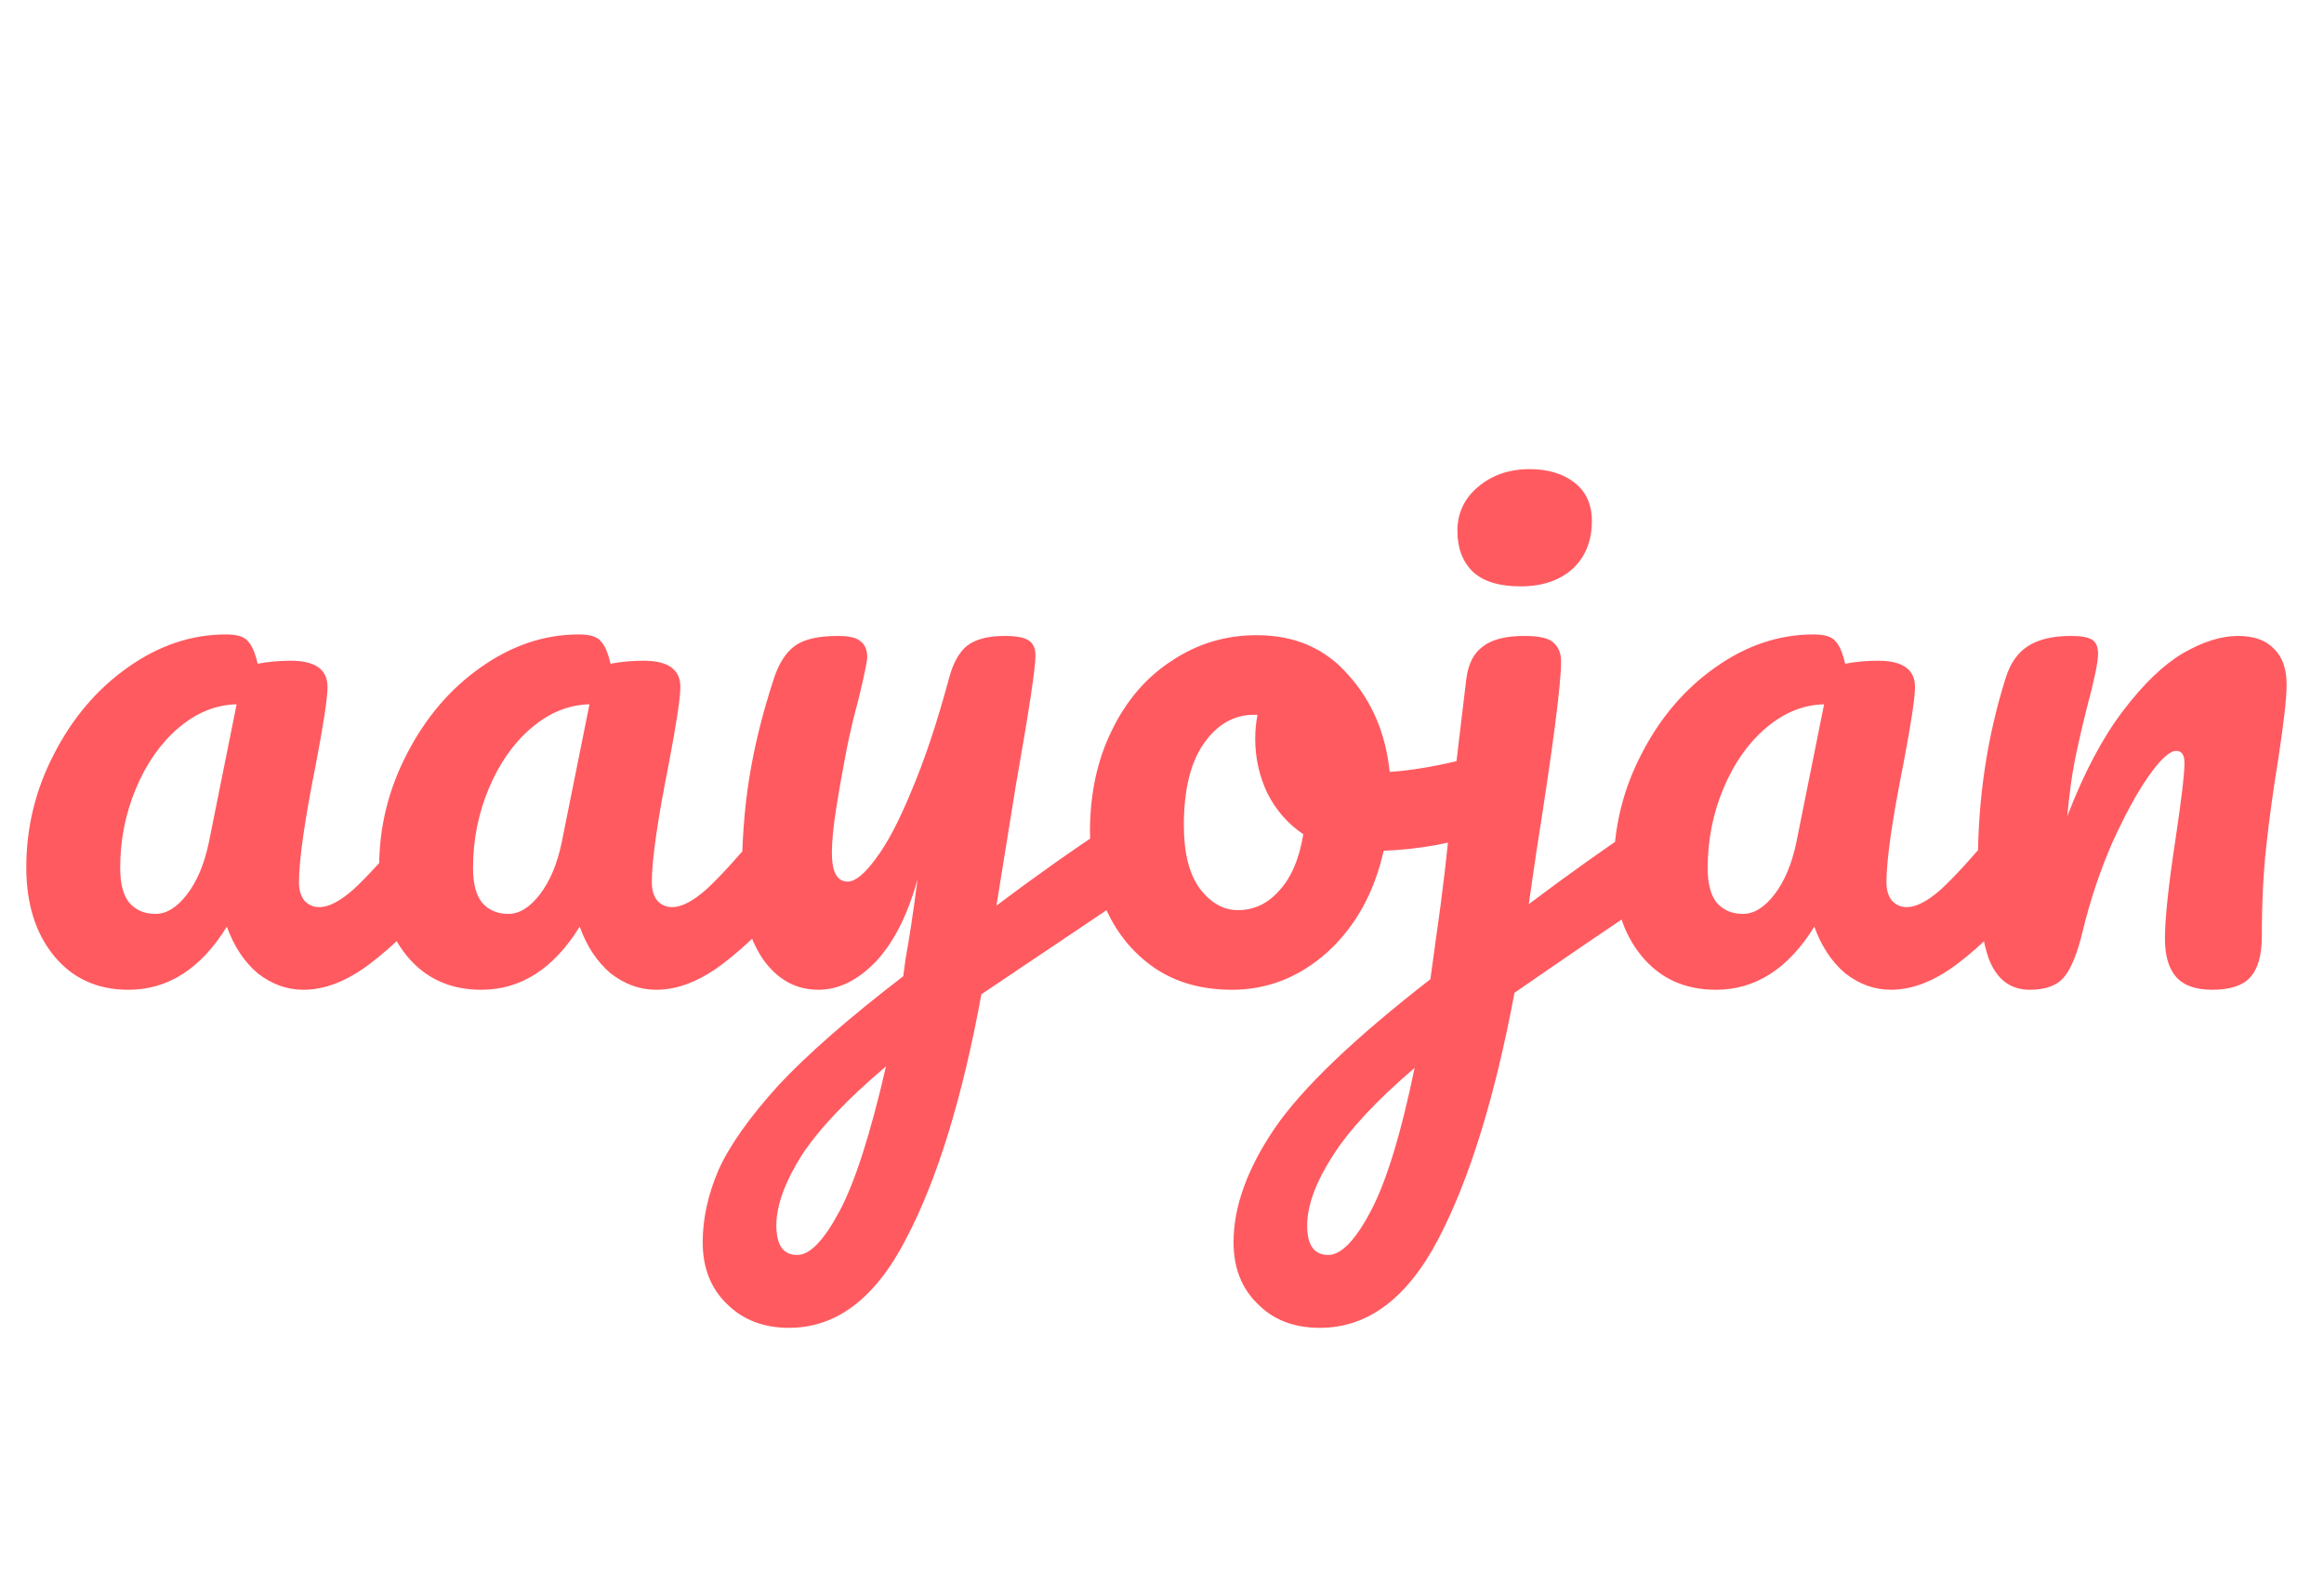 <svg width="99" height="67" viewBox="0 0 99 67" fill="none" xmlns="http://www.w3.org/2000/svg">
<path d="M5.472 42.16C4.149 42.16 3.093 41.68 2.304 40.72C1.515 39.76 1.12 38.501 1.12 36.944C1.12 35.237 1.515 33.627 2.304 32.112C3.093 30.576 4.139 29.349 5.44 28.432C6.763 27.493 8.16 27.024 9.632 27.024C10.101 27.024 10.411 27.12 10.56 27.312C10.731 27.483 10.869 27.803 10.976 28.272C11.424 28.187 11.893 28.144 12.384 28.144C13.429 28.144 13.952 28.517 13.952 29.264C13.952 29.712 13.792 30.779 13.472 32.464C12.981 34.917 12.736 36.624 12.736 37.584C12.736 37.904 12.811 38.16 12.96 38.352C13.131 38.544 13.344 38.64 13.6 38.64C14.005 38.64 14.496 38.384 15.072 37.872C15.648 37.339 16.427 36.485 17.408 35.312C17.664 35.013 17.952 34.864 18.272 34.864C18.549 34.864 18.763 34.992 18.912 35.248C19.083 35.504 19.168 35.856 19.168 36.304C19.168 37.157 18.965 37.819 18.56 38.288C17.685 39.376 16.757 40.293 15.776 41.04C14.795 41.787 13.845 42.16 12.928 42.16C12.224 42.16 11.573 41.925 10.976 41.456C10.4 40.965 9.963 40.304 9.664 39.472C8.555 41.264 7.157 42.16 5.472 42.16ZM6.624 38.928C7.093 38.928 7.541 38.651 7.968 38.096C8.395 37.541 8.704 36.805 8.896 35.888L10.08 30C9.184 30.021 8.352 30.363 7.584 31.024C6.837 31.664 6.24 32.517 5.792 33.584C5.344 34.651 5.12 35.781 5.12 36.976C5.12 37.637 5.248 38.128 5.504 38.448C5.781 38.768 6.155 38.928 6.624 38.928ZM20.503 42.16C19.181 42.16 18.125 41.68 17.335 40.72C16.546 39.76 16.151 38.501 16.151 36.944C16.151 35.237 16.546 33.627 17.335 32.112C18.125 30.576 19.17 29.349 20.471 28.432C21.794 27.493 23.191 27.024 24.663 27.024C25.133 27.024 25.442 27.12 25.591 27.312C25.762 27.483 25.901 27.803 26.007 28.272C26.455 28.187 26.925 28.144 27.415 28.144C28.461 28.144 28.983 28.517 28.983 29.264C28.983 29.712 28.823 30.779 28.503 32.464C28.013 34.917 27.767 36.624 27.767 37.584C27.767 37.904 27.842 38.16 27.991 38.352C28.162 38.544 28.375 38.64 28.631 38.64C29.037 38.64 29.527 38.384 30.103 37.872C30.679 37.339 31.458 36.485 32.439 35.312C32.695 35.013 32.983 34.864 33.303 34.864C33.581 34.864 33.794 34.992 33.943 35.248C34.114 35.504 34.199 35.856 34.199 36.304C34.199 37.157 33.997 37.819 33.591 38.288C32.717 39.376 31.789 40.293 30.807 41.04C29.826 41.787 28.877 42.16 27.959 42.16C27.255 42.16 26.605 41.925 26.007 41.456C25.431 40.965 24.994 40.304 24.695 39.472C23.586 41.264 22.189 42.16 20.503 42.16ZM21.655 38.928C22.125 38.928 22.573 38.651 22.999 38.096C23.426 37.541 23.735 36.805 23.927 35.888L25.111 30C24.215 30.021 23.383 30.363 22.615 31.024C21.869 31.664 21.271 32.517 20.823 33.584C20.375 34.651 20.151 35.781 20.151 36.976C20.151 37.637 20.279 38.128 20.535 38.448C20.813 38.768 21.186 38.928 21.655 38.928ZM47.983 34.928C48.26 34.928 48.473 35.067 48.623 35.344C48.793 35.6 48.879 35.931 48.879 36.336C48.879 36.827 48.804 37.211 48.654 37.488C48.505 37.765 48.27 38.011 47.95 38.224L41.806 42.352C40.996 46.768 39.929 50.235 38.606 52.752C37.305 55.291 35.641 56.56 33.614 56.56C32.526 56.56 31.641 56.219 30.959 55.536C30.276 54.875 29.934 54 29.934 52.912C29.934 51.909 30.159 50.885 30.607 49.84C31.076 48.795 31.929 47.589 33.166 46.224C34.425 44.88 36.196 43.333 38.478 41.584L38.575 40.848C38.724 40.059 38.895 38.928 39.087 37.456C38.66 38.992 38.062 40.165 37.294 40.976C36.526 41.765 35.716 42.16 34.862 42.16C33.903 42.16 33.113 41.723 32.495 40.848C31.897 39.952 31.599 38.843 31.599 37.52C31.599 35.92 31.705 34.459 31.919 33.136C32.132 31.792 32.484 30.373 32.974 28.88C33.188 28.24 33.486 27.781 33.87 27.504C34.255 27.227 34.862 27.088 35.694 27.088C36.164 27.088 36.484 27.163 36.654 27.312C36.846 27.461 36.943 27.685 36.943 27.984C36.943 28.155 36.825 28.731 36.59 29.712C36.377 30.501 36.206 31.216 36.078 31.856C35.908 32.731 35.758 33.573 35.63 34.384C35.502 35.173 35.438 35.824 35.438 36.336C35.438 37.147 35.663 37.552 36.111 37.552C36.431 37.552 36.825 37.232 37.294 36.592C37.785 35.952 38.297 34.981 38.831 33.68C39.385 32.379 39.919 30.779 40.431 28.88C40.601 28.24 40.857 27.781 41.199 27.504C41.561 27.227 42.094 27.088 42.798 27.088C43.289 27.088 43.63 27.152 43.822 27.28C44.014 27.408 44.111 27.621 44.111 27.92C44.111 28.453 43.833 30.288 43.279 33.424L42.447 38.576C44.089 37.339 45.689 36.208 47.246 35.184C47.524 35.013 47.769 34.928 47.983 34.928ZM33.967 53.456C34.5 53.456 35.097 52.837 35.758 51.6C36.42 50.363 37.081 48.304 37.742 45.424C36.1 46.811 34.905 48.069 34.158 49.2C33.433 50.352 33.071 51.355 33.071 52.208C33.071 52.571 33.135 52.869 33.263 53.104C33.412 53.339 33.647 53.456 33.967 53.456ZM63.231 32.176C63.508 32.176 63.722 32.315 63.871 32.592C64.02 32.869 64.095 33.221 64.095 33.648C64.095 34.672 63.786 35.28 63.167 35.472C61.887 35.92 60.479 36.176 58.943 36.24C58.538 38.032 57.738 39.472 56.543 40.56C55.348 41.627 53.994 42.16 52.479 42.16C51.199 42.16 50.1 41.851 49.183 41.232C48.287 40.613 47.604 39.792 47.135 38.768C46.666 37.744 46.431 36.635 46.431 35.44C46.431 33.819 46.74 32.379 47.359 31.12C47.978 29.84 48.831 28.848 49.919 28.144C51.007 27.419 52.212 27.056 53.535 27.056C55.156 27.056 56.458 27.621 57.439 28.752C58.442 29.861 59.028 31.237 59.199 32.88C60.202 32.816 61.396 32.603 62.783 32.24C62.954 32.197 63.103 32.176 63.231 32.176ZM52.735 38.768C53.418 38.768 54.004 38.491 54.495 37.936C55.007 37.381 55.348 36.581 55.519 35.536C54.858 35.088 54.346 34.501 53.983 33.776C53.642 33.051 53.471 32.283 53.471 31.472C53.471 31.131 53.503 30.789 53.567 30.448H53.407C52.554 30.448 51.839 30.864 51.263 31.696C50.708 32.507 50.431 33.659 50.431 35.152C50.431 36.325 50.655 37.221 51.103 37.84C51.572 38.459 52.116 38.768 52.735 38.768ZM64.772 24.976C63.877 24.976 63.205 24.773 62.757 24.368C62.309 23.941 62.084 23.355 62.084 22.608C62.084 21.861 62.373 21.243 62.949 20.752C63.546 20.24 64.282 19.984 65.156 19.984C65.946 19.984 66.586 20.176 67.076 20.56C67.567 20.944 67.812 21.488 67.812 22.192C67.812 23.045 67.535 23.728 66.981 24.24C66.426 24.731 65.69 24.976 64.772 24.976ZM70.532 34.928C70.81 34.928 71.023 35.067 71.172 35.344C71.343 35.6 71.428 35.931 71.428 36.336C71.428 36.827 71.354 37.211 71.204 37.488C71.055 37.765 70.82 38.011 70.501 38.224C69.007 39.205 67.013 40.56 64.516 42.288C63.684 46.725 62.607 50.213 61.285 52.752C59.962 55.291 58.276 56.56 56.228 56.56C55.119 56.56 54.234 56.219 53.572 55.536C52.89 54.875 52.548 54 52.548 52.912C52.548 51.397 53.135 49.776 54.309 48.048C55.482 46.341 57.69 44.229 60.932 41.712L61.157 40.08C61.455 38.032 61.69 36.016 61.861 34.032C61.989 32.88 62.191 31.163 62.468 28.88C62.554 28.261 62.788 27.813 63.172 27.536C63.556 27.237 64.143 27.088 64.933 27.088C65.573 27.088 65.989 27.184 66.18 27.376C66.394 27.568 66.501 27.835 66.501 28.176C66.501 29.157 66.148 31.867 65.445 36.304L65.124 38.512C66.831 37.232 68.388 36.123 69.796 35.184C70.074 35.013 70.319 34.928 70.532 34.928ZM56.581 53.456C57.135 53.456 57.743 52.827 58.404 51.568C59.066 50.309 59.684 48.283 60.261 45.488C58.639 46.875 57.477 48.123 56.773 49.232C56.047 50.363 55.684 51.355 55.684 52.208C55.684 53.04 55.983 53.456 56.581 53.456ZM73.097 42.16C71.774 42.16 70.718 41.68 69.929 40.72C69.14 39.76 68.745 38.501 68.745 36.944C68.745 35.237 69.14 33.627 69.929 32.112C70.718 30.576 71.764 29.349 73.065 28.432C74.388 27.493 75.785 27.024 77.257 27.024C77.726 27.024 78.036 27.12 78.185 27.312C78.356 27.483 78.494 27.803 78.601 28.272C79.049 28.187 79.518 28.144 80.009 28.144C81.054 28.144 81.577 28.517 81.577 29.264C81.577 29.712 81.417 30.779 81.097 32.464C80.606 34.917 80.361 36.624 80.361 37.584C80.361 37.904 80.436 38.16 80.585 38.352C80.756 38.544 80.969 38.64 81.225 38.64C81.63 38.64 82.121 38.384 82.697 37.872C83.273 37.339 84.052 36.485 85.033 35.312C85.289 35.013 85.577 34.864 85.897 34.864C86.174 34.864 86.388 34.992 86.537 35.248C86.708 35.504 86.793 35.856 86.793 36.304C86.793 37.157 86.59 37.819 86.185 38.288C85.31 39.376 84.382 40.293 83.401 41.04C82.42 41.787 81.47 42.16 80.553 42.16C79.849 42.16 79.198 41.925 78.601 41.456C78.025 40.965 77.588 40.304 77.289 39.472C76.18 41.264 74.782 42.16 73.097 42.16ZM74.249 38.928C74.718 38.928 75.166 38.651 75.593 38.096C76.02 37.541 76.329 36.805 76.521 35.888L77.705 30C76.809 30.021 75.977 30.363 75.209 31.024C74.462 31.664 73.865 32.517 73.417 33.584C72.969 34.651 72.745 35.781 72.745 36.976C72.745 37.637 72.873 38.128 73.129 38.448C73.406 38.768 73.78 38.928 74.249 38.928ZM86.464 42.16C85.654 42.16 85.078 41.733 84.736 40.88C84.416 40.027 84.256 38.661 84.256 36.784C84.256 34.011 84.651 31.376 85.44 28.88C85.632 28.261 85.942 27.813 86.368 27.536C86.816 27.237 87.435 27.088 88.224 27.088C88.651 27.088 88.95 27.141 89.12 27.248C89.291 27.355 89.376 27.557 89.376 27.856C89.376 28.197 89.216 28.965 88.896 30.16C88.683 31.013 88.512 31.76 88.384 32.4C88.256 33.04 88.15 33.829 88.064 34.768C88.768 32.933 89.558 31.44 90.432 30.288C91.307 29.136 92.16 28.315 92.992 27.824C93.846 27.333 94.624 27.088 95.328 27.088C96.011 27.088 96.523 27.269 96.864 27.632C97.227 27.973 97.408 28.485 97.408 29.168C97.408 29.723 97.291 30.768 97.056 32.304C96.843 33.605 96.672 34.843 96.544 36.016C96.416 37.168 96.352 38.459 96.352 39.888C96.352 40.699 96.182 41.285 95.84 41.648C95.52 41.989 94.987 42.16 94.24 42.16C93.536 42.16 93.024 41.979 92.704 41.616C92.384 41.253 92.224 40.709 92.224 39.984C92.224 39.131 92.374 37.723 92.672 35.76C92.928 34.053 93.056 32.965 93.056 32.496C93.056 32.155 92.939 31.984 92.704 31.984C92.427 31.984 92.032 32.347 91.52 33.072C91.03 33.776 90.518 34.715 89.984 35.888C89.472 37.061 89.056 38.299 88.736 39.6C88.502 40.603 88.224 41.285 87.904 41.648C87.606 41.989 87.126 42.16 86.464 42.16Z" fill="#FF5A60"/>
</svg>

